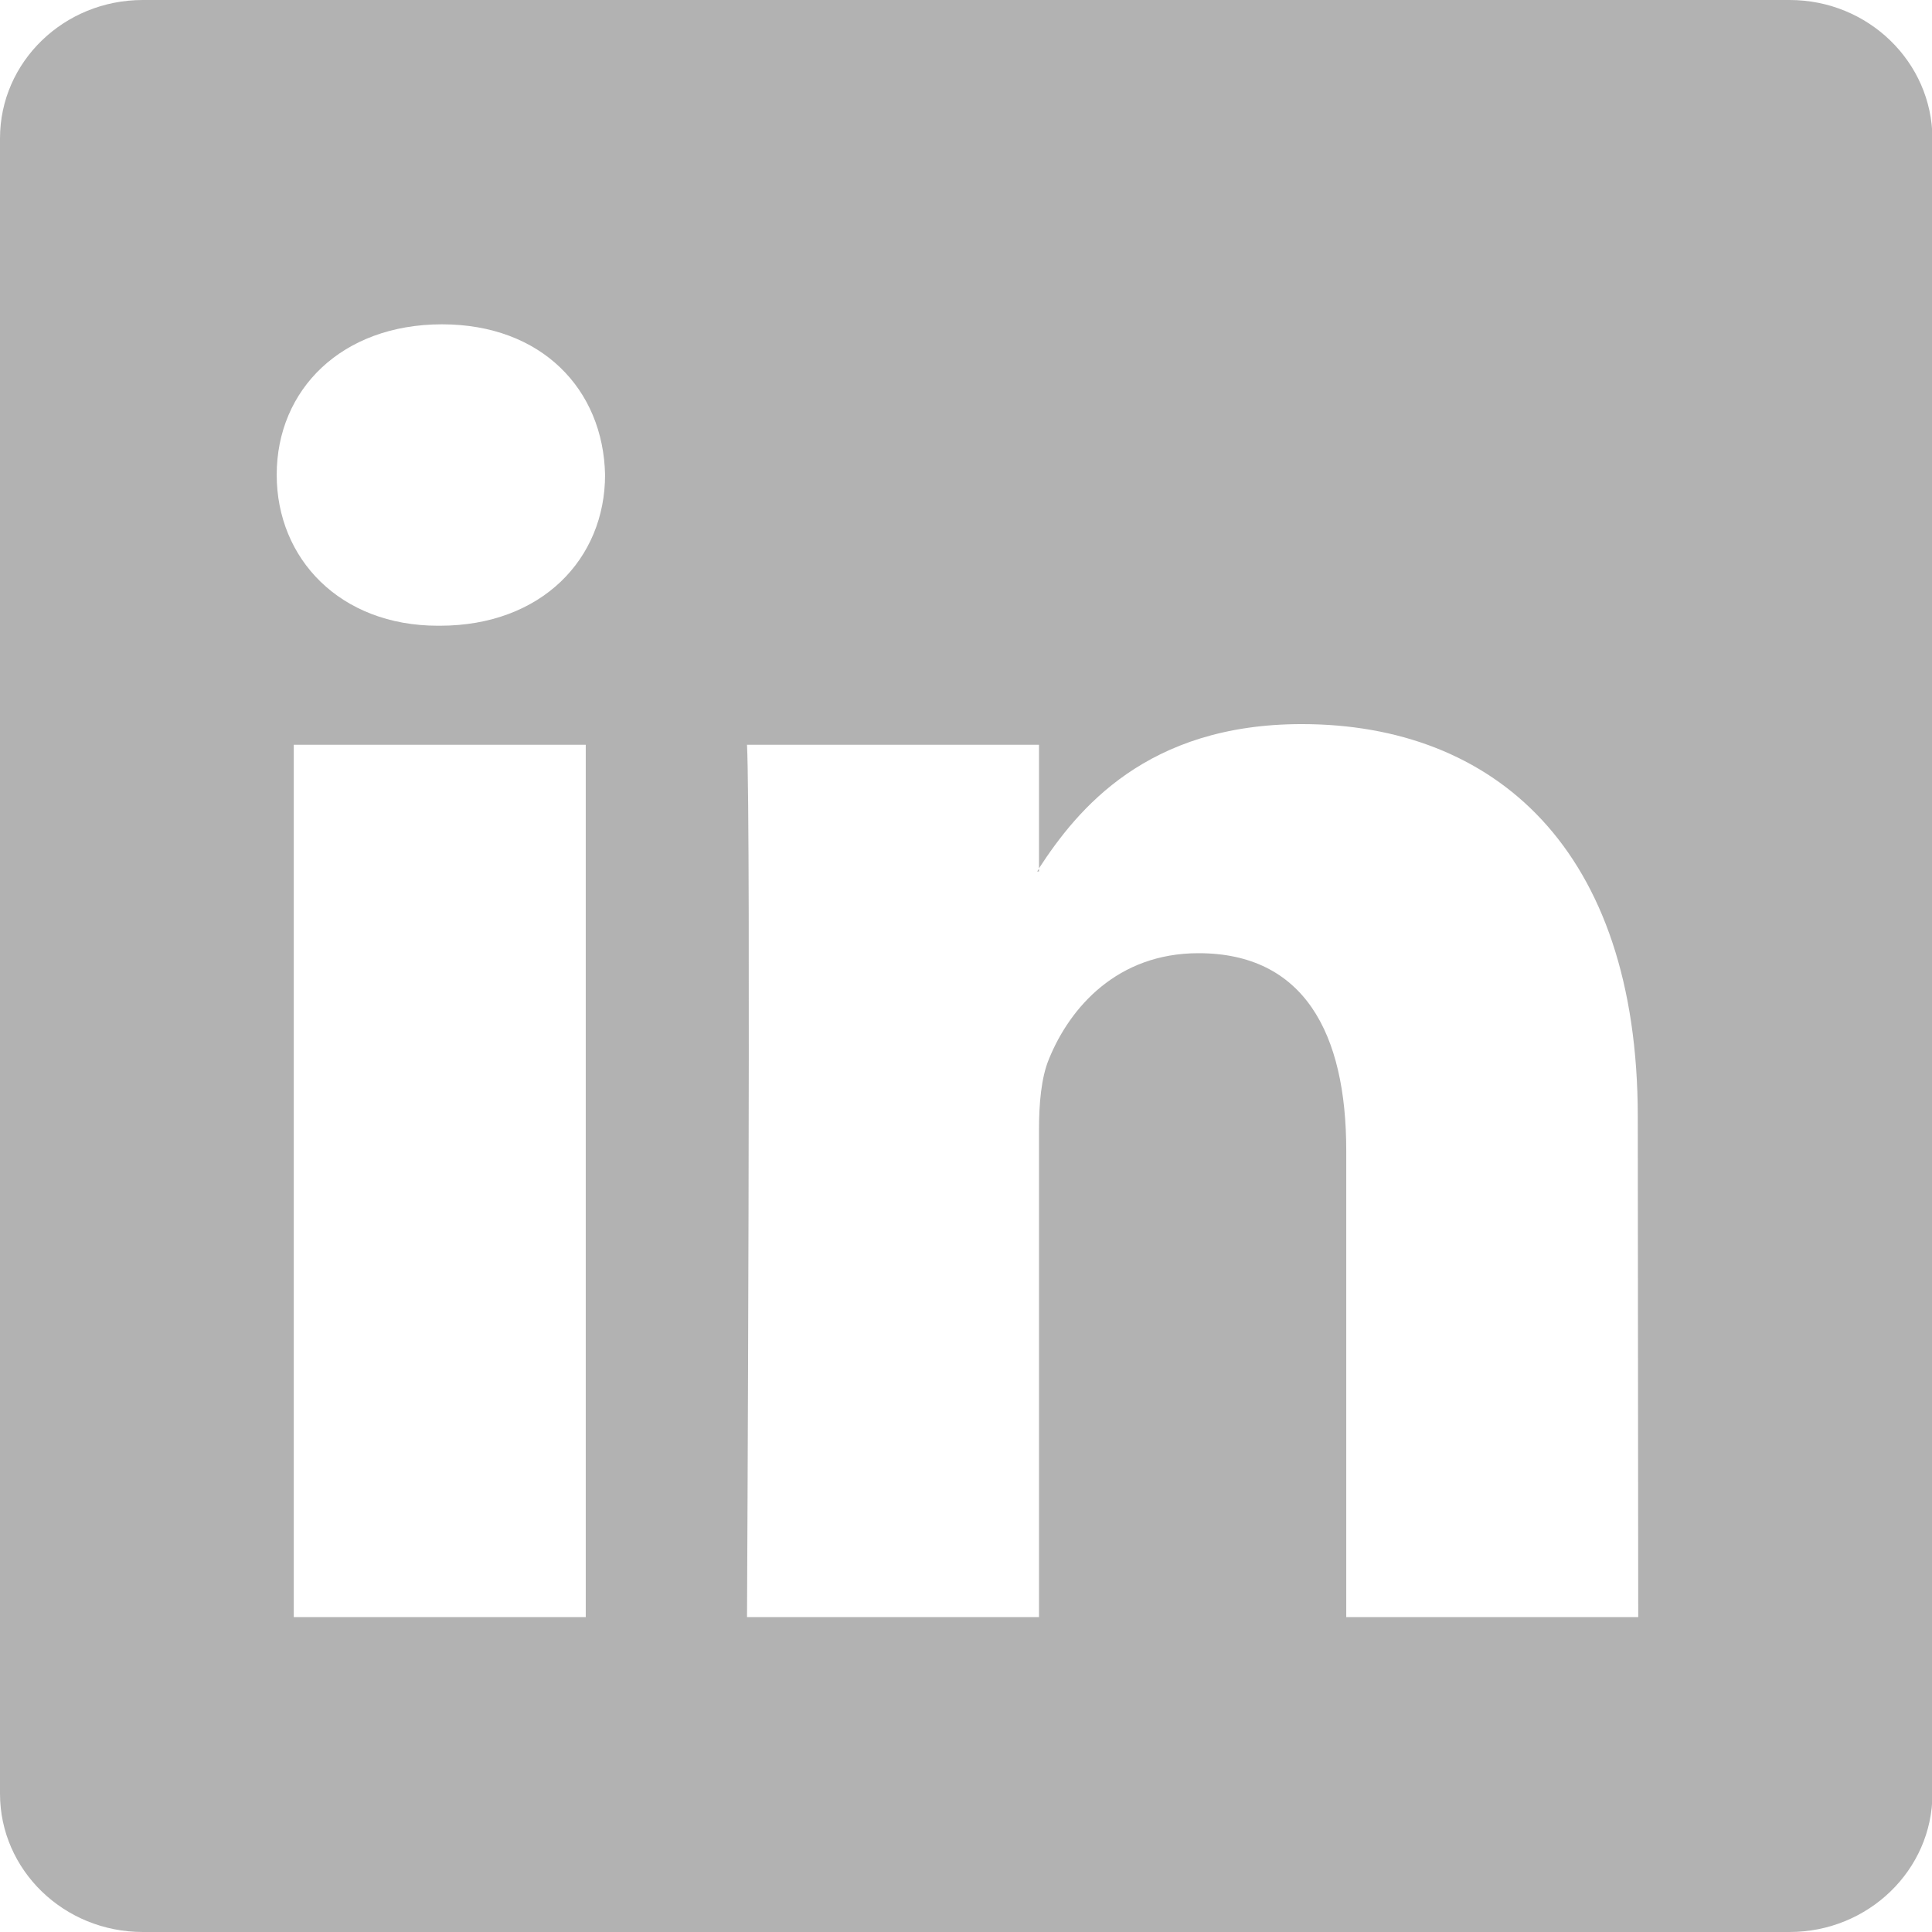 <?xml version="1.0" encoding="utf-8"?>
<!-- Generator: Adobe Illustrator 19.1.0, SVG Export Plug-In . SVG Version: 6.00 Build 0)  -->
<svg version="1.1" id="Capa_1" xmlns="http://www.w3.org/2000/svg" xmlns:xlink="http://www.w3.org/1999/xlink" x="0px" y="0px"
	 viewBox="-205 83.2 430.1 430.1" style="enable-background:new -205 83.2 430.1 430.1;" xml:space="preserve">
<style type="text/css">
	.st0{fill:#B2B2B2;}
</style>
<g>
	<path id="LinkedIn__x28_alt_x29_" class="st0" d="M193.4,83.2h-366.6C-190.8,83.2-205,97-205,114v368.5c0,17,14.2,30.8,31.8,30.8
		h366.6c17.5,0,31.8-13.8,31.8-30.8V114C225.1,97,210.9,83.2,193.4,83.2z M-74.6,443.2h-65V249h65V443.2z M-107.1,222.5h-0.4
		c-21.8,0-35.9-14.9-35.9-33.6c0-19,14.5-33.5,36.8-33.5c22.2,0,35.9,14.5,36.3,33.5C-70.3,207.6-84.4,222.5-107.1,222.5z
		 M159.7,443.2h-65V339.3c0-26.1-9.4-43.9-32.9-43.9c-18,0-28.6,12-33.3,23.6c-1.7,4.1-2.2,9.9-2.2,15.7v108.5h-65
		c0,0,0.9-176,0-194.2h65v27.5c8.6-13.2,24-32.1,58.5-32.1c42.8,0,74.8,27.7,74.8,87.4L159.7,443.2L159.7,443.2z M25.9,277.2
		c0.1-0.2,0.3-0.4,0.4-0.6v0.6H25.9z"/>
</g>
</svg>

